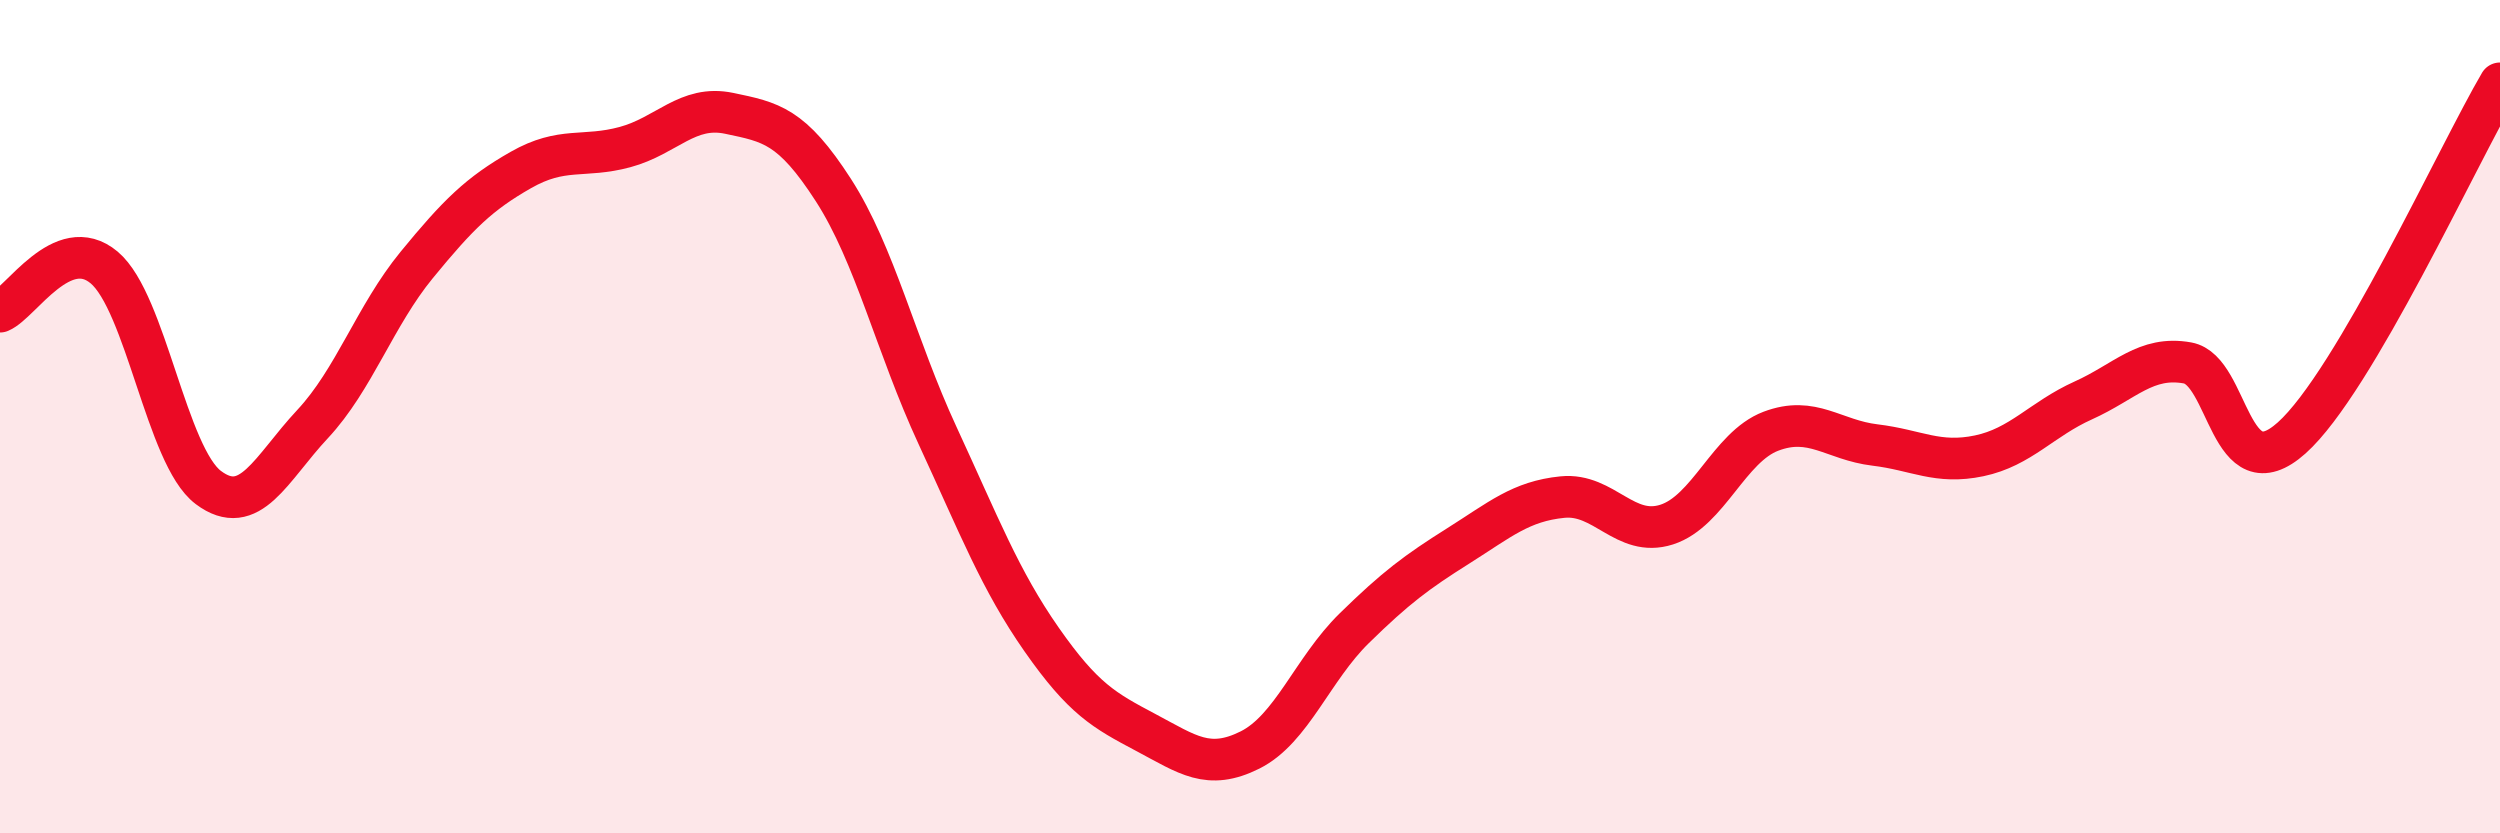
    <svg width="60" height="20" viewBox="0 0 60 20" xmlns="http://www.w3.org/2000/svg">
      <path
        d="M 0,7.48 C 0.5,7.27 1.5,5.58 2.5,6.42 C 3.5,7.26 4,10.95 5,11.7 C 6,12.45 6.5,11.25 7.5,10.18 C 8.5,9.11 9,7.58 10,6.36 C 11,5.14 11.5,4.65 12.5,4.08 C 13.5,3.51 14,3.8 15,3.53 C 16,3.26 16.5,2.51 17.5,2.72 C 18.5,2.93 19,3.01 20,4.56 C 21,6.11 21.5,8.29 22.5,10.45 C 23.5,12.61 24,13.92 25,15.35 C 26,16.78 26.5,17.05 27.5,17.58 C 28.5,18.11 29,18.5 30,18 C 31,17.5 31.5,16.06 32.5,15.08 C 33.5,14.1 34,13.73 35,13.1 C 36,12.47 36.5,12.03 37.5,11.93 C 38.5,11.83 39,12.91 40,12.59 C 41,12.27 41.5,10.73 42.5,10.35 C 43.5,9.97 44,10.56 45,10.68 C 46,10.8 46.5,11.15 47.5,10.94 C 48.5,10.73 49,10.06 50,9.61 C 51,9.16 51.5,8.53 52.5,8.71 C 53.5,8.89 53.5,11.85 55,10.51 C 56.5,9.17 59,3.7 60,2L60 20L0 20Z"
        fill="#EB0A25"
        opacity="0.1"
        stroke-linecap="round"
        stroke-linejoin="round"
      />
      <path
        d="M 0,7.48 C 0.5,7.27 1.5,5.58 2.5,6.42 C 3.5,7.26 4,10.95 5,11.7 C 6,12.45 6.5,11.25 7.5,10.18 C 8.5,9.11 9,7.58 10,6.36 C 11,5.14 11.5,4.65 12.5,4.08 C 13.5,3.51 14,3.8 15,3.53 C 16,3.26 16.5,2.51 17.5,2.72 C 18.5,2.93 19,3.01 20,4.56 C 21,6.11 21.5,8.29 22.5,10.45 C 23.5,12.61 24,13.92 25,15.35 C 26,16.78 26.5,17.05 27.5,17.58 C 28.5,18.11 29,18.5 30,18 C 31,17.5 31.5,16.06 32.5,15.08 C 33.5,14.1 34,13.73 35,13.1 C 36,12.47 36.5,12.03 37.5,11.93 C 38.5,11.83 39,12.91 40,12.59 C 41,12.27 41.5,10.73 42.5,10.35 C 43.5,9.97 44,10.56 45,10.68 C 46,10.8 46.5,11.15 47.5,10.94 C 48.5,10.73 49,10.06 50,9.61 C 51,9.16 51.5,8.53 52.5,8.71 C 53.5,8.89 53.5,11.85 55,10.51 C 56.5,9.17 59,3.7 60,2"
        stroke="#EB0A25"
        stroke-width="1"
        fill="none"
        stroke-linecap="round"
        stroke-linejoin="round"
      />
    </svg>
  